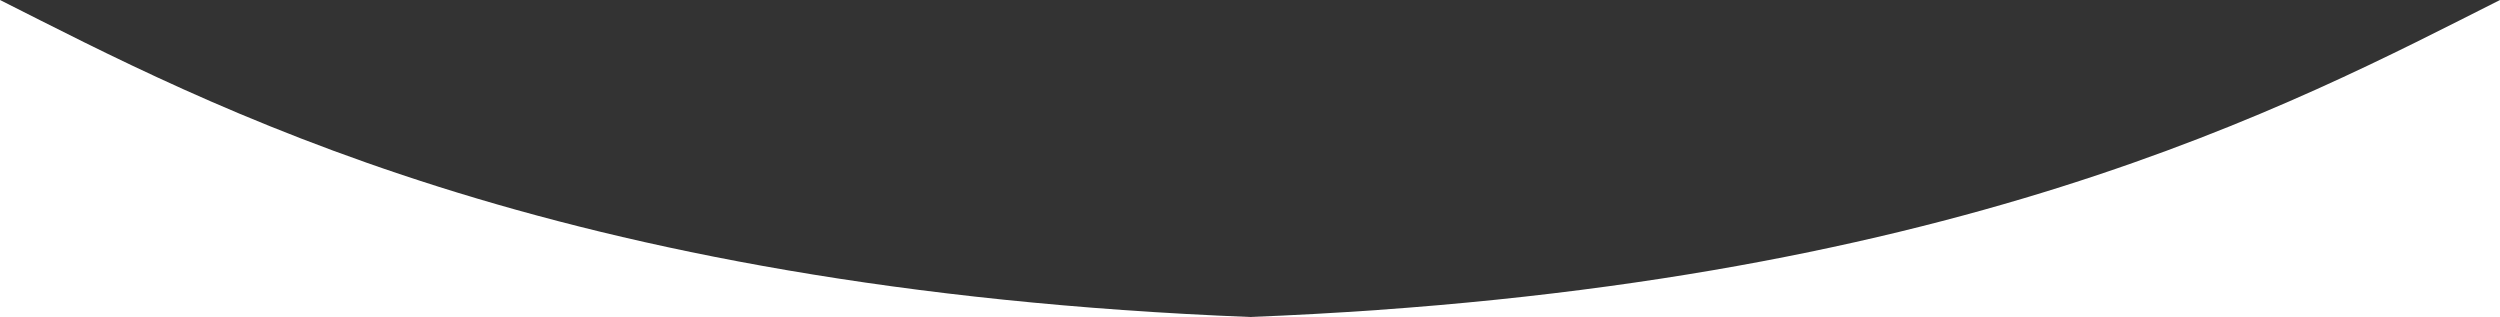 <svg xmlns="http://www.w3.org/2000/svg" viewBox="0 0 2003.06 254.04"><rect x="0" y="0" width="2003.06" height="254.04" fill="#333333" stroke="none"/><defs><style>.cls-1{fill:#fff;}</style></defs><title>bottom_cover</title><g id="レイヤー_2" data-name="レイヤー 2"><g id="レイヤー_1-2" data-name="レイヤー 1"><path class="cls-1" d="M0,0V254H1002C439.44,231.84,164.55,82.78,0,0Z"/><path class="cls-1" d="M2003.06,0V254h-1002C1563.62,231.84,1838.51,82.78,2003.06,0Z"/></g></g></svg>